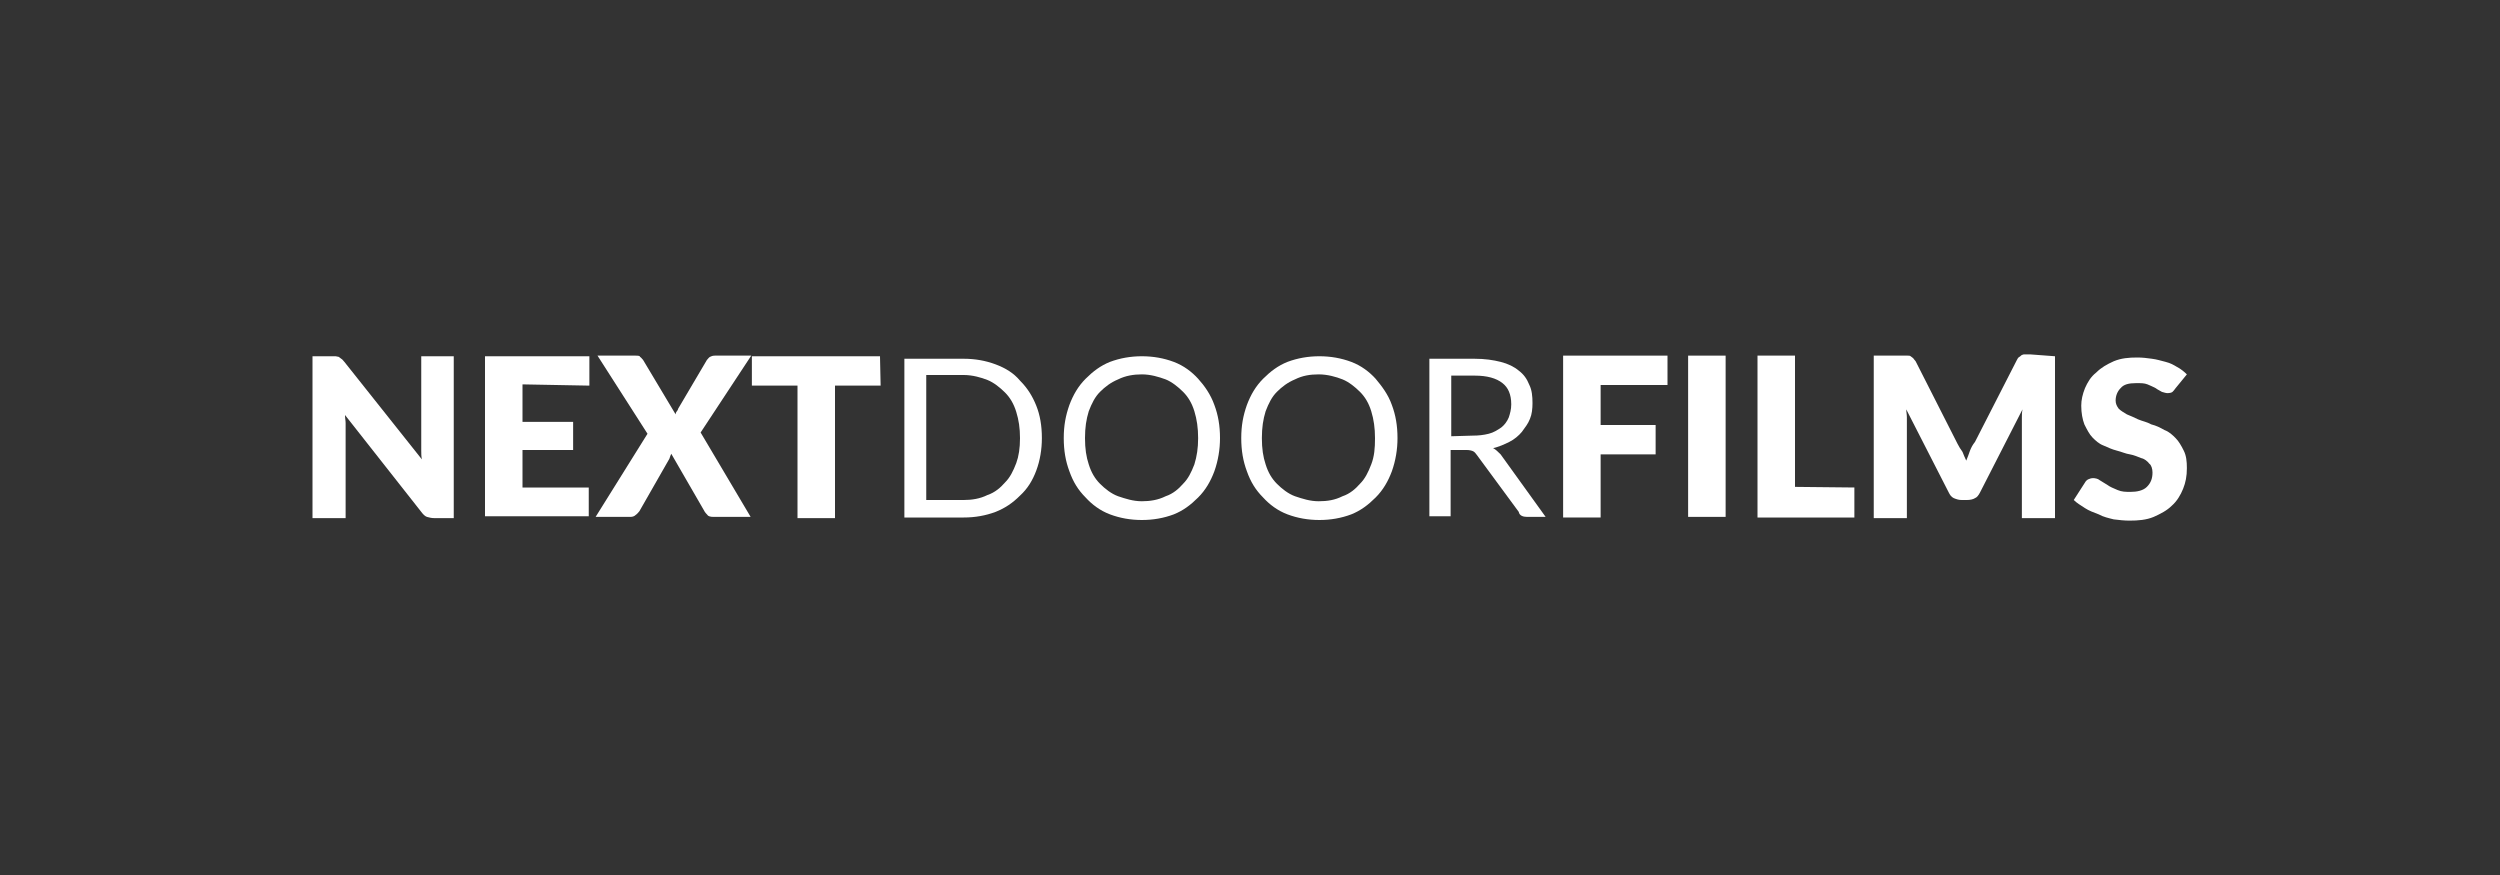 <?xml version="1.0" encoding="utf-8"?>
<!-- Generator: Adobe Illustrator 27.7.0, SVG Export Plug-In . SVG Version: 6.00 Build 0)  -->
<svg version="1.1" id="Layer_1" xmlns="http://www.w3.org/2000/svg" xmlns:xlink="http://www.w3.org/1999/xlink" x="0px" y="0px"
	 viewBox="0 0 400 140" style="enable-background:new 0 0 400 140;" xml:space="preserve">
<rect x="0" y="0" width="400" height="140" fill="#333333" stroke="none"/>
<style type="text/css">
	.st0{fill:#FFFFFF;}
</style>
<g>
	<path class="st0" d="M72.6,57v25.9h-3.1c-0.5,0-0.8-0.1-1.2-0.2c-0.3-0.1-0.6-0.4-0.9-0.8L55.2,66.4c0,0.5,0.1,0.9,0.1,1.3
		c0,0.4,0,0.8,0,1.3v13.9H50V57h3.1c0.2,0,0.5,0,0.6,0s0.4,0.1,0.5,0.1c0.1,0.1,0.3,0.2,0.4,0.3c0.2,0.1,0.3,0.3,0.5,0.5l12.4,15.6
		c-0.1-0.5-0.1-0.9-0.1-1.4s0-0.9,0-1.3V57H72.6z"/>
	<path class="st0" d="M83.6,61.5v6h8.1V72h-8.1V78h10.6v4.6H77.6V57h16.7v4.7L83.6,61.5L83.6,61.5z"/>
	<path class="st0" d="M120.1,82.7h-6c-0.4,0-0.8-0.1-0.9-0.3c-0.2-0.2-0.4-0.4-0.6-0.8l-5.2-9c-0.1,0.2-0.2,0.5-0.3,0.8l-4.8,8.4
		c-0.2,0.2-0.3,0.4-0.6,0.6c-0.2,0.2-0.5,0.3-0.8,0.3h-5.6l8.3-13.3l-8-12.5h6c0.4,0,0.8,0,0.8,0.2c0.2,0.1,0.3,0.3,0.5,0.5l5.2,8.7
		c0-0.2,0.1-0.4,0.2-0.5c0.1-0.1,0.2-0.3,0.2-0.4l4.6-7.8c0.2-0.2,0.3-0.4,0.5-0.5s0.4-0.2,0.8-0.2h5.8l-8.1,12.3L120.1,82.7z"/>
	<path class="st0" d="M140.9,61.7h-7.3v21.2h-6V61.7h-7.3V57h20.5L140.9,61.7L140.9,61.7z"/>
	<path class="st0" d="M166.7,70.1c0,1.8-0.3,3.6-0.9,5.2c-0.6,1.6-1.4,2.9-2.6,4c-1.2,1.2-2.4,2-3.9,2.6c-1.6,0.6-3.3,0.9-5.1,0.9
		h-9.5V57.4h9.5c1.8,0,3.5,0.3,5.1,0.9c1.6,0.6,2.9,1.4,3.9,2.6c1.2,1.2,2,2.5,2.6,4C166.4,66.4,166.7,68.1,166.7,70.1z M163.2,70.1
		c0-1.6-0.2-2.9-0.6-4.2c-0.4-1.3-1-2.3-1.8-3.1c-0.8-0.8-1.8-1.6-2.8-2c-1-0.4-2.4-0.8-3.8-0.8h-6V80h6c1.3,0,2.6-0.2,3.8-0.8
		c1.2-0.4,2.1-1.2,2.8-2c0.8-0.8,1.3-1.8,1.8-3.1C163,73,163.2,71.7,163.2,70.1z"/>
	<path class="st0" d="M195.2,70.1c0,1.8-0.3,3.6-0.9,5.3c-0.6,1.6-1.4,3-2.6,4.2c-1.2,1.2-2.4,2.1-3.9,2.7c-1.6,0.6-3.3,0.9-5.1,0.9
		s-3.5-0.3-5.1-0.9c-1.6-0.6-2.9-1.6-3.9-2.7c-1.2-1.2-2-2.5-2.6-4.2c-0.6-1.6-0.9-3.3-0.9-5.3c0-2,0.3-3.6,0.9-5.3
		c0.6-1.6,1.4-3,2.6-4.2c1.2-1.2,2.4-2.1,3.9-2.7c1.6-0.6,3.3-0.9,5.1-0.9c1.8,0,3.5,0.3,5.1,0.9c1.6,0.6,2.9,1.6,3.9,2.7
		s2,2.5,2.6,4.2C194.9,66.4,195.2,68.1,195.2,70.1z M191.7,70.1c0-1.6-0.2-3-0.6-4.3c-0.4-1.3-1-2.3-1.8-3.1c-0.8-0.8-1.8-1.6-2.8-2
		c-1.1-0.4-2.4-0.8-3.8-0.8c-1.3,0-2.6,0.2-3.8,0.8c-1.2,0.5-2.1,1.2-2.9,2c-0.8,0.8-1.3,1.8-1.8,3.1c-0.4,1.3-0.6,2.6-0.6,4.3
		s0.2,3,0.6,4.2c0.4,1.3,1,2.3,1.8,3.1c0.8,0.8,1.8,1.6,2.9,2c1.2,0.4,2.4,0.8,3.8,0.8c1.3,0,2.6-0.2,3.8-0.8c1.2-0.4,2.1-1.2,2.8-2
		c0.8-0.8,1.3-1.8,1.8-3.1C191.5,73,191.7,71.7,191.7,70.1z"/>
	<path class="st0" d="M223.6,70.1c0,1.8-0.3,3.6-0.9,5.3c-0.6,1.6-1.4,3-2.6,4.2c-1.2,1.2-2.4,2.1-3.9,2.7c-1.6,0.6-3.3,0.9-5.1,0.9
		c-1.8,0-3.5-0.3-5.1-0.9c-1.6-0.6-2.9-1.6-3.9-2.7c-1.2-1.2-2-2.5-2.6-4.2c-0.6-1.6-0.9-3.3-0.9-5.3c0-2,0.3-3.6,0.9-5.3
		c0.6-1.6,1.4-3,2.6-4.2c1.2-1.2,2.4-2.1,3.9-2.7c1.6-0.6,3.3-0.9,5.1-0.9s3.5,0.3,5.1,0.9s2.9,1.6,3.9,2.7c1,1.2,2,2.5,2.6,4.2
		C223.3,66.4,223.6,68.1,223.6,70.1z M220,70.1c0-1.6-0.2-3-0.6-4.3c-0.4-1.3-1-2.3-1.8-3.1c-0.8-0.8-1.8-1.6-2.8-2
		c-1-0.4-2.4-0.8-3.8-0.8s-2.6,0.2-3.8,0.8c-1.2,0.5-2.1,1.2-2.9,2c-0.8,0.8-1.3,1.8-1.8,3.1c-0.4,1.3-0.6,2.6-0.6,4.3
		s0.2,3,0.6,4.2c0.4,1.3,1,2.3,1.8,3.1c0.8,0.8,1.8,1.6,2.9,2c1.2,0.4,2.4,0.8,3.8,0.8s2.6-0.2,3.8-0.8c1.2-0.4,2.1-1.2,2.8-2
		c0.8-0.8,1.3-1.8,1.8-3.1C219.9,73,220,71.7,220,70.1z"/>
	<path class="st0" d="M247.3,82.7h-3c-0.6,0-1.2-0.2-1.3-0.8l-6.7-9.1c-0.2-0.3-0.4-0.5-0.6-0.6c-0.2-0.1-0.6-0.2-1-0.2h-2.6v10.6
		h-3.4V57.4h7.2c1.7,0,3,0.2,4.2,0.5c1.2,0.3,2.2,0.8,2.9,1.4c0.8,0.6,1.3,1.3,1.7,2.3c0.4,0.8,0.5,1.8,0.5,2.9
		c0,0.9-0.1,1.8-0.4,2.5c-0.3,0.8-0.8,1.4-1.3,2.1c-0.5,0.6-1.2,1.2-2,1.6c-0.8,0.4-1.7,0.8-2.6,1c0.4,0.2,0.8,0.6,1.2,1L247.3,82.7
		z M235.6,69.7c1,0,1.8-0.1,2.6-0.3c0.8-0.2,1.4-0.6,2-1c0.5-0.4,0.9-0.9,1.2-1.6c0.2-0.6,0.4-1.3,0.4-2.1c0-1.6-0.5-2.7-1.4-3.4
		c-1-0.8-2.5-1.2-4.4-1.2h-3.8v9.7L235.6,69.7L235.6,69.7L235.6,69.7z"/>
	<path class="st0" d="M256.1,61.5V68h8.8v4.7h-8.8v10.1h-6V56.9h16.7v4.7H256.1L256.1,61.5z"/>
	<path class="st0" d="M276.1,82.7h-6V56.9h6V82.7z"/>
	<path class="st0" d="M296.7,78v4.8h-15.5V56.9h6v21L296.7,78L296.7,78z"/>
	<path class="st0" d="M328.8,57v25.9h-5.3V68c0-0.3,0-0.8,0-1.2c0-0.4,0-0.8,0.1-1.3l-6.8,13.3c-0.2,0.4-0.5,0.8-0.8,0.9
		c-0.3,0.2-0.8,0.3-1.3,0.3h-0.8c-0.5,0-0.8-0.1-1.3-0.3c-0.4-0.2-0.6-0.5-0.8-0.9L305,65.5c0,0.4,0.1,0.8,0.1,1.3
		c0,0.4,0,0.8,0,1.2v14.9h-5.3V56.9h4.6c0.2,0,0.5,0,0.8,0c0.2,0,0.4,0,0.5,0.1c0.1,0.1,0.3,0.2,0.4,0.3c0.1,0.1,0.2,0.3,0.4,0.5
		l6.7,13.2c0.2,0.4,0.5,0.9,0.8,1.3c0.2,0.5,0.4,1,0.6,1.4c0.2-0.5,0.4-1,0.6-1.6c0.2-0.5,0.4-0.9,0.8-1.4l6.7-13.1
		c0.1-0.2,0.2-0.4,0.4-0.5c0.2-0.1,0.2-0.2,0.4-0.3c0.2-0.1,0.3-0.1,0.5-0.1c0.2,0,0.4,0,0.8,0L328.8,57L328.8,57z"/>
	<path class="st0" d="M348.1,62.1c-0.2,0.3-0.4,0.5-0.5,0.6c-0.1,0.1-0.4,0.2-0.8,0.2c-0.3,0-0.5-0.1-0.9-0.2
		c-0.3-0.2-0.6-0.3-1-0.6c-0.4-0.2-0.8-0.4-1.3-0.6s-1-0.2-1.8-0.2c-1.2,0-2,0.2-2.5,0.8c-0.5,0.5-0.8,1.2-0.8,2
		c0,0.5,0.2,0.9,0.5,1.3c0.3,0.3,0.8,0.6,1.3,0.9c0.5,0.2,1.2,0.5,1.8,0.8c0.7,0.3,1.4,0.4,2.1,0.8c0.8,0.2,1.4,0.5,2.1,0.9
		c0.8,0.3,1.3,0.8,1.8,1.3c0.5,0.5,0.9,1.2,1.3,2s0.5,1.7,0.5,2.8c0,1.3-0.2,2.3-0.6,3.3c-0.4,1-1,2-1.8,2.7
		c-0.8,0.8-1.8,1.3-2.9,1.8c-1.2,0.5-2.5,0.6-3.9,0.6c-0.8,0-1.7-0.1-2.5-0.2c-0.8-0.2-1.7-0.4-2.4-0.8c-0.8-0.3-1.6-0.6-2.2-1
		c-0.6-0.4-1.3-0.8-1.8-1.3l1.8-2.8c0.1-0.2,0.3-0.4,0.5-0.5c0.2-0.1,0.5-0.2,0.8-0.2c0.3,0,0.8,0.1,1,0.3c0.3,0.2,0.8,0.5,1.3,0.8
		c0.4,0.3,0.9,0.5,1.6,0.8c0.7,0.3,1.3,0.3,2.1,0.3c1,0,2-0.2,2.6-0.8c0.6-0.6,0.9-1.3,0.9-2.3c0-0.6-0.2-1.2-0.5-1.4
		c-0.3-0.4-0.8-0.8-1.3-0.9c-0.5-0.2-1.2-0.5-1.8-0.6c-0.7-0.1-1.3-0.4-2.1-0.6c-0.8-0.2-1.4-0.5-2.1-0.8c-0.8-0.3-1.3-0.8-1.8-1.3
		s-0.9-1.3-1.3-2.1c-0.3-0.8-0.5-1.8-0.5-3c0-0.9,0.2-1.8,0.6-2.8c0.4-0.9,0.9-1.8,1.8-2.5c0.8-0.8,1.7-1.3,2.8-1.8
		c1.2-0.5,2.4-0.6,3.8-0.6c0.8,0,1.6,0.1,2.3,0.2c0.8,0.1,1.4,0.3,2.2,0.5s1.3,0.5,1.8,0.8c0.6,0.3,1.2,0.8,1.6,1.2L348.1,62.1z"/>
</g>
</svg>
